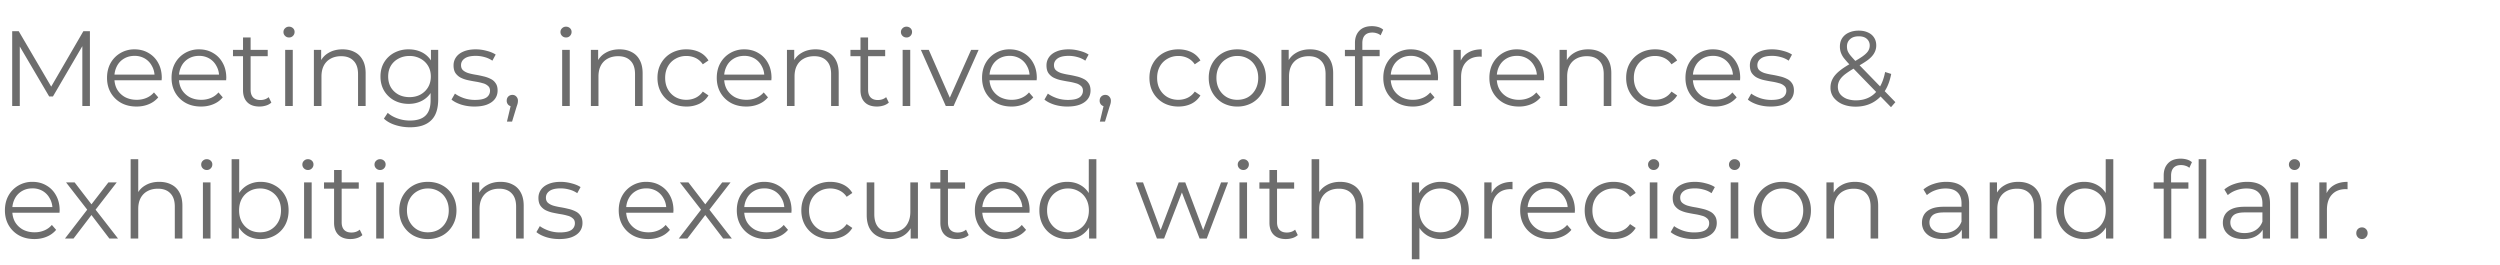 <svg xmlns="http://www.w3.org/2000/svg" width="283" height="30" fill="none"><path fill="#6D6D6D" d="M1.38 12V3.528h.738l3.873 6.608h-.388L9.44 3.528h.738V12H9.32V4.872h.206l-3.534 6.05h-.424L2.01 4.873h.23V12h-.86Zm14.076.06c-.662 0-1.243-.137-1.743-.411a3.09 3.09 0 0 1-1.174-1.15c-.282-.492-.423-1.053-.423-1.682 0-.63.133-1.186.399-1.67a3.016 3.016 0 0 1 1.113-1.138 3.072 3.072 0 0 1 1.598-.423c.597 0 1.126.137 1.585.411a2.83 2.83 0 0 1 1.102 1.138c.266.484.4 1.045.4 1.682 0 .04-.005.085-.013.133v.133h-5.53v-.641h5.07l-.339.254c0-.46-.1-.867-.302-1.222a2.13 2.13 0 0 0-.8-.848 2.251 2.251 0 0 0-1.173-.302c-.436 0-.827.1-1.174.302a2.104 2.104 0 0 0-.81.848 2.59 2.59 0 0 0-.291 1.246v.133c0 .484.105.912.314 1.283.218.363.517.65.896.86.387.201.827.302 1.32.302.386 0 .745-.069 1.076-.206a2.24 2.24 0 0 0 .872-.629l.484.557a2.717 2.717 0 0 1-1.065.774c-.42.178-.884.266-1.392.266Zm7.304 0c-.662 0-1.243-.137-1.743-.411a3.09 3.09 0 0 1-1.174-1.15c-.282-.492-.423-1.053-.423-1.682 0-.63.133-1.186.4-1.67a3.015 3.015 0 0 1 1.113-1.138 3.071 3.071 0 0 1 1.597-.423c.597 0 1.126.137 1.585.411.468.266.836.646 1.102 1.138.266.484.4 1.045.4 1.682 0 .04-.005.085-.013.133v.133h-5.53v-.641h5.07l-.339.254c0-.46-.1-.867-.302-1.222a2.13 2.13 0 0 0-.799-.848 2.251 2.251 0 0 0-1.174-.302c-.436 0-.827.1-1.174.302a2.104 2.104 0 0 0-.81.848 2.602 2.602 0 0 0-.291 1.246v.133c0 .484.105.912.314 1.283.218.363.517.65.896.86.387.201.827.302 1.32.302.387 0 .745-.069 1.076-.206.34-.137.63-.347.872-.629l.484.557a2.717 2.717 0 0 1-1.065.774c-.42.178-.884.266-1.392.266Zm6.614 0c-.597 0-1.057-.16-1.38-.484-.322-.322-.484-.778-.484-1.367V4.242h.86v5.918c0 .372.092.658.278.86.194.201.468.302.823.302.38 0 .694-.109.944-.326l.303.617a1.6 1.6 0 0 1-.618.339 2.437 2.437 0 0 1-.726.108Zm-3.001-5.7v-.714h3.933v.714h-3.933ZM32.282 12V5.646h.86V12h-.86Zm.436-7.758a.608.608 0 0 1-.448-.181.594.594 0 0 1-.182-.436c0-.17.06-.31.182-.424a.608.608 0 0 1 .447-.181c.178 0 .327.056.448.17a.555.555 0 0 1 .182.423c0 .177-.06.327-.182.448a.584.584 0 0 1-.447.181Zm6.057 1.344c.517 0 .969.1 1.356.302.395.194.702.492.92.896.226.403.339.912.339 1.525V12h-.86V8.393c0-.67-.169-1.174-.508-1.512-.33-.347-.799-.52-1.404-.52-.452 0-.847.092-1.186.278a1.87 1.87 0 0 0-.774.786c-.178.34-.267.75-.267 1.235V12h-.859V5.646h.823V7.39l-.133-.327a2.28 2.28 0 0 1 .968-1.077c.444-.266.972-.4 1.586-.4Zm7.647 8.822a5.454 5.454 0 0 1-1.67-.254c-.533-.17-.965-.411-1.295-.726l.435-.653c.299.266.666.476 1.102.629.443.161.911.242 1.404.242.806 0 1.4-.19 1.779-.569.379-.371.568-.952.568-1.743V9.75l.121-1.09-.084-1.089V5.646h.823v5.58c0 1.097-.27 1.9-.811 2.408-.533.516-1.323.774-2.372.774Zm-.158-2.65c-.605 0-1.15-.13-1.634-.387a3.016 3.016 0 0 1-1.15-1.102c-.273-.468-.41-1.004-.41-1.61 0-.604.136-1.137.41-1.597a2.928 2.928 0 0 1 1.15-1.09 3.417 3.417 0 0 1 1.634-.386c.565 0 1.073.117 1.525.35a2.63 2.63 0 0 1 1.077 1.041c.267.46.4 1.021.4 1.683 0 .661-.133 1.222-.4 1.682-.266.46-.625.81-1.077 1.053-.452.242-.96.363-1.525.363Zm.085-.762c.468 0 .884-.097 1.247-.291.363-.202.65-.476.859-.823.21-.355.315-.762.315-1.222 0-.46-.105-.864-.315-1.21a2.187 2.187 0 0 0-.86-.811 2.523 2.523 0 0 0-1.246-.303c-.46 0-.875.1-1.246.303-.364.193-.65.463-.86.81-.202.347-.302.75-.302 1.21 0 .46.1.868.302 1.223.21.347.496.621.86.823.37.194.786.29 1.246.29Zm7.353 1.064a5 5 0 0 1-1.488-.217c-.468-.154-.835-.343-1.102-.57l.388-.677c.258.194.589.363.992.508a3.92 3.92 0 0 0 1.27.206c.606 0 1.042-.093 1.308-.278a.9.9 0 0 0 .4-.763c0-.234-.077-.415-.23-.544a1.327 1.327 0 0 0-.582-.303 6.391 6.391 0 0 0-.81-.181 17.445 17.445 0 0 1-.896-.17 3.454 3.454 0 0 1-.799-.278 1.68 1.68 0 0 1-.593-.52c-.145-.218-.218-.509-.218-.872 0-.347.097-.658.29-.932.194-.274.477-.488.848-.641.38-.162.839-.242 1.38-.242.411 0 .822.056 1.234.17.411.104.75.245 1.017.423l-.375.69a2.792 2.792 0 0 0-.908-.412 3.638 3.638 0 0 0-.968-.133c-.573 0-.997.1-1.271.302-.267.194-.4.444-.4.75 0 .243.073.432.218.57.154.137.351.246.593.326.25.073.52.134.811.182.299.048.593.109.884.181.298.065.569.158.81.279.25.113.448.278.593.496.154.21.23.488.23.835 0 .371-.104.694-.314.968-.202.267-.5.476-.896.63-.387.145-.859.217-1.416.217Zm3.683 1.707.532-2.239.097.52a.665.665 0 0 1-.472-.181.638.638 0 0 1-.181-.472c0-.194.06-.351.181-.472a.649.649 0 0 1 .46-.182c.186 0 .335.065.448.194a.65.65 0 0 1 .181.46 1.355 1.355 0 0 1-.06.412c-.024.08-.057.177-.097.29l-.508 1.67h-.581ZM63.637 12V5.646h.86V12h-.86Zm.436-7.758a.608.608 0 0 1-.448-.181.594.594 0 0 1-.181-.436c0-.17.06-.31.181-.424a.608.608 0 0 1 .448-.181c.178 0 .327.056.448.17a.555.555 0 0 1 .181.423.61.61 0 0 1-.181.448.584.584 0 0 1-.448.181Zm6.058 1.344c.516 0 .968.1 1.356.302.395.194.702.492.92.896.225.403.338.912.338 1.525V12h-.86V8.393c0-.67-.169-1.174-.507-1.512-.331-.347-.8-.52-1.404-.52-.452 0-.847.092-1.186.278-.331.177-.59.44-.775.786-.177.34-.266.75-.266 1.235V12h-.86V5.646h.824V7.39l-.134-.327a2.28 2.28 0 0 1 .969-1.077c.443-.266.972-.4 1.585-.4Zm7.574 6.474c-.63 0-1.195-.137-1.695-.411a3.116 3.116 0 0 1-1.162-1.15c-.282-.492-.423-1.053-.423-1.682 0-.637.141-1.198.423-1.682.283-.484.67-.864 1.162-1.138a3.465 3.465 0 0 1 1.695-.411c.54 0 1.028.105 1.464.314.436.21.779.525 1.029.944l-.642.436a2.016 2.016 0 0 0-.81-.714 2.422 2.422 0 0 0-1.053-.23c-.452 0-.86.105-1.223.315a2.2 2.2 0 0 0-.86.859c-.209.371-.314.807-.314 1.307 0 .5.105.936.315 1.307.21.371.496.662.86.871.362.202.77.303 1.221.303.38 0 .73-.077 1.053-.23a2.04 2.04 0 0 0 .811-.702l.642.436c-.25.411-.593.726-1.029.944a3.33 3.33 0 0 1-1.464.314Zm6.773 0c-.661 0-1.242-.137-1.742-.411a3.09 3.09 0 0 1-1.174-1.15c-.283-.492-.424-1.053-.424-1.682 0-.63.133-1.186.4-1.67a3.015 3.015 0 0 1 1.113-1.138 3.071 3.071 0 0 1 1.597-.423c.597 0 1.126.137 1.586.411a2.82 2.82 0 0 1 1.101 1.138c.266.484.4 1.045.4 1.682 0 .04-.005.085-.013.133v.133h-5.53v-.641h5.07l-.338.254c0-.46-.101-.867-.303-1.222a2.129 2.129 0 0 0-.799-.848 2.251 2.251 0 0 0-1.174-.302c-.435 0-.827.1-1.174.302a2.103 2.103 0 0 0-.81.848 2.602 2.602 0 0 0-.291 1.246v.133c0 .484.105.912.315 1.283.218.363.516.65.895.86.388.201.827.302 1.32.302.387 0 .746-.069 1.077-.206.338-.137.629-.347.871-.629l.484.557a2.717 2.717 0 0 1-1.065.774c-.42.178-.883.266-1.392.266Zm7.849-6.474c.516 0 .968.1 1.356.302.395.194.701.492.92.896.225.403.338.912.338 1.525V12h-.86V8.393c0-.67-.169-1.174-.508-1.512-.33-.347-.798-.52-1.403-.52-.452 0-.847.092-1.186.278-.331.177-.59.44-.775.786-.178.34-.266.75-.266 1.235V12h-.86V5.646h.823V7.39l-.133-.327a2.28 2.28 0 0 1 .969-1.077c.443-.266.972-.4 1.585-.4Zm6.944 6.474c-.597 0-1.057-.16-1.38-.484-.322-.322-.484-.778-.484-1.367V4.242h.86v5.918c0 .372.093.658.278.86.194.201.468.302.823.302.38 0 .694-.109.944-.326l.303.617a1.6 1.6 0 0 1-.618.339 2.436 2.436 0 0 1-.726.108Zm-3.001-5.7v-.714h3.933v.714H96.27Zm5.909 5.64V5.646h.859V12h-.859Zm.436-7.758a.608.608 0 0 1-.448-.181.595.595 0 0 1-.182-.436c0-.17.061-.31.182-.424a.608.608 0 0 1 .448-.181.63.63 0 0 1 .447.17.556.556 0 0 1 .182.423.609.609 0 0 1-.182.448.583.583 0 0 1-.447.181ZM107.063 12l-2.82-6.354h.896l2.59 5.894h-.424l2.626-5.894h.847L107.946 12h-.883Zm7.447.06c-.662 0-1.242-.137-1.743-.411a3.097 3.097 0 0 1-1.174-1.15c-.282-.492-.423-1.053-.423-1.682 0-.63.133-1.186.399-1.67a3.022 3.022 0 0 1 1.114-1.138 3.07 3.07 0 0 1 1.597-.423c.597 0 1.126.137 1.586.411a2.82 2.82 0 0 1 1.101 1.138c.266.484.399 1.045.399 1.682a.82.82 0 0 1-.012.133v.133h-5.531v-.641h5.071l-.339.254c0-.46-.1-.867-.302-1.222a2.131 2.131 0 0 0-.799-.848 2.251 2.251 0 0 0-1.174-.302c-.436 0-.827.1-1.174.302a2.106 2.106 0 0 0-.811.848c-.193.363-.29.778-.29 1.246v.133c0 .484.105.912.315 1.283.217.363.516.65.895.86a2.82 2.82 0 0 0 1.319.302c.388 0 .747-.069 1.077-.206.339-.137.63-.347.872-.629l.484.557a2.711 2.711 0 0 1-1.065.774 3.54 3.54 0 0 1-1.392.266Zm6.312 0a4.996 4.996 0 0 1-1.489-.217c-.468-.154-.835-.343-1.101-.57l.387-.677c.258.194.589.363.993.508.403.138.827.206 1.27.206.605 0 1.041-.093 1.307-.278a.9.9 0 0 0 .4-.763c0-.234-.077-.415-.23-.544a1.326 1.326 0 0 0-.581-.303 6.375 6.375 0 0 0-.811-.181 17.48 17.48 0 0 1-.896-.17 3.454 3.454 0 0 1-.798-.278 1.678 1.678 0 0 1-.593-.52c-.146-.218-.218-.509-.218-.872 0-.347.097-.658.29-.932.194-.274.476-.488.847-.641.38-.162.84-.242 1.38-.242.412 0 .823.056 1.235.17.411.104.75.245 1.016.423l-.375.69a2.787 2.787 0 0 0-.908-.412 3.63 3.63 0 0 0-.968-.133c-.573 0-.996.1-1.271.302-.266.194-.399.444-.399.75 0 .243.073.432.218.57.153.137.351.246.593.326.25.073.52.134.811.182.298.048.593.109.883.181.299.065.569.158.811.279.25.113.448.278.593.496.153.21.23.488.23.835 0 .371-.105.694-.315.968-.201.267-.5.476-.895.63-.388.145-.86.217-1.416.217Zm3.682 1.707.533-2.239.097.52a.664.664 0 0 1-.472-.181.64.64 0 0 1-.182-.472c0-.194.061-.351.182-.472a.649.649 0 0 1 .46-.182c.185 0 .334.065.447.194a.65.65 0 0 1 .182.46 1.27 1.27 0 0 1-.061.412c-.024.08-.056.177-.096.29l-.509 1.67h-.581Zm8.891-1.707c-.629 0-1.194-.137-1.694-.411a3.114 3.114 0 0 1-1.162-1.15c-.282-.492-.424-1.053-.424-1.682 0-.637.142-1.198.424-1.682.282-.484.67-.864 1.162-1.138.5-.274 1.065-.411 1.694-.411.541 0 1.029.105 1.465.314.435.21.778.525 1.028.944l-.641.436a2.016 2.016 0 0 0-.811-.714 2.424 2.424 0 0 0-1.053-.23c-.452 0-.859.105-1.222.315a2.19 2.19 0 0 0-.859.859c-.21.371-.315.807-.315 1.307 0 .5.105.936.315 1.307.209.371.496.662.859.871.363.202.77.303 1.222.303.379 0 .73-.077 1.053-.23a2.04 2.04 0 0 0 .811-.702l.641.436a2.48 2.48 0 0 1-1.028.944c-.436.21-.924.314-1.465.314Zm6.665 0a3.346 3.346 0 0 1-1.658-.411 3.149 3.149 0 0 1-1.15-1.15c-.282-.492-.423-1.053-.423-1.682 0-.637.141-1.198.423-1.682a3.057 3.057 0 0 1 1.15-1.138c.484-.274 1.037-.411 1.658-.411.629 0 1.186.137 1.67.411a2.94 2.94 0 0 1 1.15 1.138c.282.484.423 1.045.423 1.682 0 .63-.141 1.19-.423 1.682a3.026 3.026 0 0 1-1.15 1.15 3.375 3.375 0 0 1-1.67.412Zm0-.762c.46 0 .867-.1 1.222-.303.355-.21.634-.5.835-.87.21-.38.315-.816.315-1.308 0-.5-.105-.936-.315-1.307a2.137 2.137 0 0 0-.835-.86 2.332 2.332 0 0 0-1.21-.314 2.33 2.33 0 0 0-1.21.315 2.218 2.218 0 0 0-.847.859c-.21.371-.315.807-.315 1.307 0 .492.105.928.315 1.307.209.371.492.662.847.871.355.202.754.303 1.198.303Zm8.241-5.712c.517 0 .968.1 1.356.302.395.194.702.492.92.896.225.403.338.912.338 1.525V12h-.859V8.393c0-.67-.169-1.174-.508-1.512-.331-.347-.799-.52-1.404-.52-.452 0-.847.092-1.186.278a1.87 1.87 0 0 0-.775.786c-.177.34-.266.75-.266 1.235V12h-.859V5.646h.823V7.39l-.133-.327c.201-.46.524-.819.968-1.077.444-.266.972-.4 1.585-.4ZM153.382 12V4.847c0-.564.165-1.02.496-1.367.331-.347.807-.52 1.428-.52.242 0 .476.032.702.096.226.065.415.166.569.303l-.291.641a1.137 1.137 0 0 0-.423-.23 1.569 1.569 0 0 0-.521-.084c-.363 0-.641.1-.835.302-.193.202-.29.5-.29.896v.968l.024.4V12h-.859Zm-1.138-5.64v-.714h3.933v.714h-3.933Zm7.686 5.7c-.661 0-1.242-.137-1.743-.411a3.097 3.097 0 0 1-1.174-1.15c-.282-.492-.423-1.053-.423-1.682 0-.63.133-1.186.399-1.67a3.022 3.022 0 0 1 1.114-1.138 3.07 3.07 0 0 1 1.597-.423c.597 0 1.126.137 1.586.411a2.82 2.82 0 0 1 1.101 1.138c.266.484.399 1.045.399 1.682a.82.82 0 0 1-.012.133v.133h-5.531v-.641h5.071l-.339.254c0-.46-.1-.867-.302-1.222a2.131 2.131 0 0 0-.799-.848 2.251 2.251 0 0 0-1.174-.302c-.436 0-.827.1-1.174.302a2.106 2.106 0 0 0-.811.848c-.193.363-.29.778-.29 1.246v.133c0 .484.105.912.315 1.283.217.363.516.65.895.86a2.82 2.82 0 0 0 1.319.302c.388 0 .747-.069 1.077-.206.339-.137.63-.347.872-.629l.484.557a2.711 2.711 0 0 1-1.065.774 3.54 3.54 0 0 1-1.392.266Zm4.605-.06V5.646h.823v1.73l-.084-.302c.177-.484.476-.851.895-1.101.42-.258.94-.387 1.561-.387v.835h-.096a.405.405 0 0 0-.097-.012c-.67 0-1.194.205-1.574.617-.379.403-.568.98-.568 1.73V12h-.86Zm7.403.06c-.661 0-1.242-.137-1.743-.411a3.097 3.097 0 0 1-1.174-1.15c-.282-.492-.423-1.053-.423-1.682 0-.63.133-1.186.399-1.67a3.022 3.022 0 0 1 1.114-1.138 3.07 3.07 0 0 1 1.597-.423c.597 0 1.126.137 1.586.411a2.82 2.82 0 0 1 1.101 1.138c.266.484.399 1.045.399 1.682a.82.82 0 0 1-.012.133v.133h-5.531v-.641h5.071l-.339.254c0-.46-.1-.867-.302-1.222a2.131 2.131 0 0 0-.799-.848 2.251 2.251 0 0 0-1.174-.302c-.436 0-.827.1-1.174.302a2.106 2.106 0 0 0-.811.848c-.193.363-.29.778-.29 1.246v.133c0 .484.105.912.315 1.283.217.363.516.65.895.86a2.82 2.82 0 0 0 1.319.302c.388 0 .747-.069 1.077-.206.339-.137.63-.347.872-.629l.484.557a2.711 2.711 0 0 1-1.065.774 3.54 3.54 0 0 1-1.392.266Zm7.849-6.474c.516 0 .968.1 1.355.302.396.194.702.492.92.896.226.403.339.912.339 1.525V12h-.859V8.393c0-.67-.17-1.174-.509-1.512-.33-.347-.798-.52-1.404-.52-.451 0-.847.092-1.186.278a1.87 1.87 0 0 0-.774.786c-.178.34-.266.75-.266 1.235V12h-.86V5.646h.823V7.39l-.133-.327c.202-.46.525-.819.968-1.077.444-.266.973-.4 1.586-.4Zm7.573 6.474c-.629 0-1.194-.137-1.694-.411a3.122 3.122 0 0 1-1.162-1.15c-.282-.492-.423-1.053-.423-1.682 0-.637.141-1.198.423-1.682.283-.484.67-.864 1.162-1.138.5-.274 1.065-.411 1.694-.411.541 0 1.029.105 1.465.314.435.21.778.525 1.028.944l-.641.436a2.016 2.016 0 0 0-.811-.714 2.424 2.424 0 0 0-1.053-.23c-.452 0-.859.105-1.222.315a2.19 2.19 0 0 0-.859.859c-.21.371-.315.807-.315 1.307 0 .5.105.936.315 1.307.209.371.496.662.859.871.363.202.77.303 1.222.303.379 0 .73-.077 1.053-.23a2.04 2.04 0 0 0 .811-.702l.641.436a2.48 2.48 0 0 1-1.028.944c-.436.21-.924.314-1.465.314Zm6.774 0c-.662 0-1.243-.137-1.743-.411a3.097 3.097 0 0 1-1.174-1.15c-.282-.492-.423-1.053-.423-1.682 0-.63.133-1.186.399-1.67a3.015 3.015 0 0 1 1.114-1.138 3.07 3.07 0 0 1 1.597-.423c.597 0 1.126.137 1.586.411.467.266.835.646 1.101 1.138.266.484.399 1.045.399 1.682a.82.82 0 0 1-.012.133v.133h-5.531v-.641h5.071l-.339.254c0-.46-.101-.867-.302-1.222a2.131 2.131 0 0 0-.799-.848 2.251 2.251 0 0 0-1.174-.302c-.436 0-.827.1-1.174.302a2.106 2.106 0 0 0-.811.848c-.193.363-.29.778-.29 1.246v.133c0 .484.105.912.314 1.283.218.363.517.65.896.86a2.82 2.82 0 0 0 1.319.302c.388 0 .747-.069 1.077-.206.339-.137.63-.347.872-.629l.484.557a2.726 2.726 0 0 1-1.065.774 3.54 3.54 0 0 1-1.392.266Zm6.312 0a4.996 4.996 0 0 1-1.489-.217c-.468-.154-.835-.343-1.101-.57l.387-.677c.258.194.589.363.992.508.404.138.827.206 1.271.206.605 0 1.041-.093 1.307-.278a.9.9 0 0 0 .4-.763c0-.234-.077-.415-.23-.544a1.331 1.331 0 0 0-.581-.303 6.414 6.414 0 0 0-.811-.181 17.48 17.48 0 0 1-.896-.17 3.454 3.454 0 0 1-.798-.278 1.678 1.678 0 0 1-.593-.52c-.146-.218-.218-.509-.218-.872 0-.347.097-.658.29-.932.194-.274.476-.488.847-.641.38-.162.839-.242 1.38-.242.412 0 .823.056 1.234.17.412.104.751.245 1.017.423l-.375.69a2.787 2.787 0 0 0-.908-.412 3.636 3.636 0 0 0-.968-.133c-.573 0-.996.1-1.271.302-.266.194-.399.444-.399.75 0 .243.072.432.218.57.153.137.351.246.593.326.25.073.52.134.811.182.298.048.593.109.883.181.299.065.569.158.811.279.25.113.448.278.593.496.153.21.23.488.23.835 0 .371-.105.694-.315.968-.201.267-.5.476-.895.63-.388.145-.86.217-1.416.217Zm9.609.013c-.549 0-1.037-.09-1.464-.267a2.525 2.525 0 0 1-1.017-.762 1.825 1.825 0 0 1-.363-1.126c0-.363.081-.694.242-.992.161-.307.42-.605.775-.896.363-.298.843-.609 1.44-.932.508-.282.903-.524 1.186-.726.29-.21.496-.407.617-.593.121-.193.182-.4.182-.617a.971.971 0 0 0-.327-.762c-.21-.194-.512-.29-.908-.29-.427 0-.758.108-.992.326-.234.21-.351.484-.351.823 0 .17.024.33.072.484.057.153.158.323.303.508.153.186.363.42.629.702l4.478 4.611-.496.57-4.672-4.806a10.925 10.925 0 0 1-.677-.774 2.332 2.332 0 0 1-.339-.642 2.079 2.079 0 0 1-.097-.641c0-.363.085-.678.254-.944a1.71 1.71 0 0 1 .751-.63c.322-.153.702-.23 1.137-.23.396 0 .738.07 1.029.206.298.13.528.32.69.57.169.25.254.552.254.907a1.7 1.7 0 0 1-.23.86c-.145.265-.387.528-.726.786-.339.25-.799.532-1.38.847a9.25 9.25 0 0 0-1.21.775c-.291.234-.496.464-.617.69a1.47 1.47 0 0 0-.182.726c0 .306.085.577.254.81.178.226.42.404.726.533a2.99 2.99 0 0 0 1.078.182c.564 0 1.069-.117 1.512-.351.444-.234.815-.59 1.114-1.065.306-.476.528-1.074.665-1.792l.69.218c-.153.807-.415 1.485-.786 2.034a3.704 3.704 0 0 1-1.38 1.246c-.549.282-1.17.424-1.864.424ZM3.897 27.06c-.662 0-1.243-.138-1.743-.412a3.09 3.09 0 0 1-1.174-1.15c-.282-.492-.423-1.053-.423-1.682 0-.63.133-1.186.4-1.67a3.016 3.016 0 0 1 1.113-1.138 3.072 3.072 0 0 1 1.597-.423c.597 0 1.126.137 1.586.411.467.266.835.646 1.1 1.138.267.484.4 1.045.4 1.682a.82.82 0 0 1-.012.133v.133h-5.53v-.641h5.07l-.339.254c0-.46-.1-.867-.302-1.222a2.13 2.13 0 0 0-.799-.848 2.251 2.251 0 0 0-1.174-.302c-.436 0-.827.1-1.174.302a2.104 2.104 0 0 0-.81.848 2.602 2.602 0 0 0-.291 1.246v.133c0 .484.105.912.314 1.283.218.363.517.65.896.86.387.201.827.302 1.32.302.387 0 .746-.068 1.076-.206a2.24 2.24 0 0 0 .872-.629l.484.557a2.717 2.717 0 0 1-1.065.774c-.42.178-.884.267-1.392.267Zm3.46-.06 2.686-3.485-.012.423-2.553-3.292h.968l2.094 2.723-.363-.012 2.093-2.71h.944l-2.578 3.327.013-.46L13.359 27h-.98l-2.214-2.905.338.049L8.325 27h-.968Zm10.676-6.414c.517 0 .969.1 1.356.302.395.194.702.492.92.896.226.403.338.912.338 1.525V27h-.859v-3.607c0-.67-.17-1.174-.508-1.512-.33-.347-.799-.52-1.404-.52-.452 0-.847.092-1.186.278-.33.177-.589.44-.775.786-.177.34-.266.75-.266 1.235V27h-.86v-8.98h.86v4.369l-.17-.327a2.28 2.28 0 0 1 .969-1.077c.444-.266.972-.4 1.585-.4ZM22.97 27v-6.354h.859V27h-.86Zm.435-7.758a.608.608 0 0 1-.448-.181.594.594 0 0 1-.181-.436c0-.17.06-.31.181-.424a.608.608 0 0 1 .448-.181c.178 0 .327.056.448.17a.555.555 0 0 1 .182.423c0 .177-.06.327-.182.448a.583.583 0 0 1-.448.181Zm6.095 7.819a3.002 3.002 0 0 1-1.501-.376 2.753 2.753 0 0 1-1.053-1.113c-.258-.484-.387-1.07-.387-1.755 0-.694.129-1.279.387-1.755a2.75 2.75 0 0 1 1.065-1.101 2.98 2.98 0 0 1 1.489-.375c.605 0 1.145.137 1.621.411a2.88 2.88 0 0 1 1.138 1.126c.274.484.411 1.049.411 1.694 0 .637-.137 1.202-.411 1.694a2.963 2.963 0 0 1-1.138 1.138 3.19 3.19 0 0 1-1.621.412ZM26.219 27v-8.98h.859v4.502l-.121 1.283.085 1.283V27h-.823Zm3.219-.702c.452 0 .855-.1 1.21-.302.355-.21.638-.5.848-.872.21-.38.314-.815.314-1.307 0-.5-.105-.936-.314-1.307a2.224 2.224 0 0 0-.848-.86 2.333 2.333 0 0 0-1.21-.314c-.452 0-.86.105-1.222.315a2.224 2.224 0 0 0-.848.859c-.201.371-.302.807-.302 1.307 0 .492.1.928.303 1.307.21.371.492.662.847.872.363.201.77.302 1.222.302Zm4.983.702v-6.354h.86V27h-.86Zm.436-7.758a.608.608 0 0 1-.448-.181.594.594 0 0 1-.182-.436c0-.17.06-.31.182-.424a.608.608 0 0 1 .448-.181c.177 0 .327.056.448.17a.556.556 0 0 1 .181.423.61.61 0 0 1-.181.448.584.584 0 0 1-.448.181Zm4.823 7.819c-.597 0-1.057-.162-1.38-.485-.322-.322-.483-.778-.483-1.367v-5.967h.859v5.918c0 .372.093.658.278.86.194.201.468.302.823.302.38 0 .694-.109.944-.326l.303.617c-.17.153-.376.266-.617.339a2.437 2.437 0 0 1-.727.108Zm-3.001-5.7v-.715h3.933v.714H36.68ZM42.588 27v-6.354h.86V27h-.86Zm.436-7.758a.608.608 0 0 1-.448-.181.594.594 0 0 1-.182-.436c0-.17.06-.31.182-.424a.609.609 0 0 1 .448-.181c.177 0 .326.056.447.17a.556.556 0 0 1 .182.423c0 .177-.06.327-.182.448a.583.583 0 0 1-.447.181Zm5.404 7.819a3.346 3.346 0 0 1-1.658-.412 3.143 3.143 0 0 1-1.15-1.15c-.282-.492-.423-1.053-.423-1.682 0-.637.14-1.198.423-1.682a3.052 3.052 0 0 1 1.15-1.138c.484-.274 1.037-.411 1.658-.411.63 0 1.186.137 1.67.411a2.94 2.94 0 0 1 1.15 1.138c.282.484.424 1.045.424 1.682 0 .63-.142 1.19-.424 1.682a3.027 3.027 0 0 1-1.15 1.15 3.375 3.375 0 0 1-1.67.412Zm0-.763c.46 0 .867-.1 1.222-.302.355-.21.634-.5.836-.872.21-.38.314-.815.314-1.307 0-.5-.105-.936-.314-1.307a2.141 2.141 0 0 0-.836-.86 2.333 2.333 0 0 0-1.21-.314 2.33 2.33 0 0 0-1.21.315 2.224 2.224 0 0 0-.847.859c-.21.371-.315.807-.315 1.307 0 .492.105.928.315 1.307.21.371.492.662.847.872.355.201.754.302 1.198.302Zm8.241-5.712c.517 0 .969.1 1.356.302.395.194.702.492.92.896.225.403.338.912.338 1.525V27h-.859v-3.607c0-.67-.17-1.174-.508-1.512-.33-.347-.799-.52-1.404-.52-.452 0-.847.092-1.186.278-.33.177-.589.44-.775.786-.177.34-.266.75-.266 1.235V27h-.86v-6.354h.824v1.743l-.133-.327a2.28 2.28 0 0 1 .968-1.077c.444-.266.972-.4 1.585-.4Zm6.642 6.475c-.524 0-1.02-.073-1.489-.218-.468-.154-.835-.343-1.1-.57l.386-.677c.259.194.59.363.993.508a3.92 3.92 0 0 0 1.27.206c.606 0 1.041-.093 1.308-.278a.9.9 0 0 0 .399-.763c0-.234-.077-.415-.23-.544a1.326 1.326 0 0 0-.58-.303 6.373 6.373 0 0 0-.812-.181 17.53 17.53 0 0 1-.895-.17 3.458 3.458 0 0 1-.8-.278 1.68 1.68 0 0 1-.592-.52c-.145-.218-.218-.509-.218-.872 0-.347.097-.657.29-.932.194-.274.477-.488.848-.641.379-.162.839-.242 1.38-.242.41 0 .822.056 1.234.17.411.104.75.245 1.016.423l-.375.69a2.793 2.793 0 0 0-.907-.412 3.639 3.639 0 0 0-.969-.133c-.573 0-.996.1-1.27.302-.267.194-.4.444-.4.75 0 .243.073.432.218.57.153.137.351.246.593.326.25.073.52.134.81.182.3.048.594.109.884.181.299.065.57.158.811.279.25.113.448.278.593.496.154.21.23.488.23.835 0 .371-.105.694-.314.968-.202.267-.5.476-.896.63-.387.145-.86.218-1.416.218Zm10.07 0c-.662 0-1.243-.138-1.743-.412a3.09 3.09 0 0 1-1.174-1.15c-.283-.492-.424-1.053-.424-1.682 0-.63.133-1.186.4-1.67a3.017 3.017 0 0 1 1.113-1.138 3.072 3.072 0 0 1 1.597-.423c.597 0 1.126.137 1.586.411a2.82 2.82 0 0 1 1.101 1.138c.266.484.4 1.045.4 1.682 0 .04-.004.085-.013.133v.133h-5.53v-.641h5.07l-.338.254c0-.46-.101-.867-.303-1.222a2.129 2.129 0 0 0-.799-.848 2.251 2.251 0 0 0-1.174-.302c-.435 0-.827.1-1.174.302a2.104 2.104 0 0 0-.81.848c-.194.363-.29.778-.29 1.246v.133c0 .484.104.912.314 1.283.218.363.516.65.895.86.388.201.827.302 1.32.302a2.77 2.77 0 0 0 1.077-.206 2.24 2.24 0 0 0 .871-.629l.484.557a2.716 2.716 0 0 1-1.065.774c-.42.178-.883.267-1.392.267ZM76.84 27l2.687-3.485-.012.423-2.554-3.292h.968l2.094 2.723-.363-.012 2.094-2.71h.944l-2.578 3.327.012-.46L82.842 27h-.98l-2.214-2.905.339.049L77.808 27h-.968Zm9.907.06c-.661 0-1.242-.137-1.742-.411a3.09 3.09 0 0 1-1.174-1.15c-.283-.492-.424-1.053-.424-1.682 0-.63.133-1.186.4-1.67a3.017 3.017 0 0 1 1.113-1.138 3.072 3.072 0 0 1 1.598-.423c.597 0 1.125.137 1.585.411a2.82 2.82 0 0 1 1.101 1.138c.267.484.4 1.045.4 1.682a.82.82 0 0 1-.012.133v.133H84.06v-.641h5.07l-.338.254c0-.46-.101-.867-.303-1.222a2.13 2.13 0 0 0-.798-.848 2.251 2.251 0 0 0-1.174-.302c-.436 0-.828.1-1.174.302a2.104 2.104 0 0 0-.811.848c-.194.363-.29.778-.29 1.246v.133c0 .484.104.912.314 1.283.218.363.516.65.895.86.388.201.828.302 1.32.302a2.77 2.77 0 0 0 1.077-.206 2.24 2.24 0 0 0 .871-.629l.484.557a2.717 2.717 0 0 1-1.065.774c-.42.178-.883.267-1.391.267Zm7.244 0c-.63 0-1.194-.137-1.694-.411a3.115 3.115 0 0 1-1.162-1.15c-.282-.492-.424-1.053-.424-1.682 0-.637.142-1.198.424-1.682.282-.484.67-.864 1.162-1.138a3.465 3.465 0 0 1 1.694-.411c.54 0 1.029.105 1.465.314.435.21.778.525 1.028.944l-.641.436a2.017 2.017 0 0 0-.811-.714 2.422 2.422 0 0 0-1.053-.23c-.452 0-.86.105-1.222.315a2.2 2.2 0 0 0-.86.859c-.21.371-.314.807-.314 1.307 0 .5.105.936.314 1.307.21.371.496.662.86.872.363.201.77.302 1.222.302.38 0 .73-.077 1.053-.23.323-.153.593-.387.81-.702l.642.436a2.48 2.48 0 0 1-1.028.944c-.436.21-.924.315-1.465.315Zm6.807 0c-.54 0-1.012-.1-1.416-.302a2.18 2.18 0 0 1-.944-.908c-.217-.403-.326-.907-.326-1.513v-3.69h.859v3.594c0 .677.165 1.19.496 1.537.34.338.811.508 1.416.508.444 0 .827-.089 1.15-.266.331-.186.581-.452.75-.8.178-.346.267-.761.267-1.246v-3.328h.859V27h-.823v-1.743l.133.315a2.372 2.372 0 0 1-.944 1.101c-.42.258-.912.388-1.477.388Zm7.515 0c-.597 0-1.057-.16-1.38-.484-.323-.322-.484-.778-.484-1.367v-5.967h.859v5.918c0 .372.093.658.278.86.194.201.468.302.823.302.38 0 .694-.109.944-.326l.303.617a1.579 1.579 0 0 1-.617.339 2.436 2.436 0 0 1-.726.108Zm-3.002-5.7v-.714h3.934v.714h-3.934Zm8.384 5.7c-.662 0-1.243-.137-1.743-.411a3.09 3.09 0 0 1-1.174-1.15c-.283-.492-.424-1.053-.424-1.682 0-.63.133-1.186.4-1.67a3.013 3.013 0 0 1 1.113-1.138 3.073 3.073 0 0 1 1.598-.423c.597 0 1.125.137 1.585.411a2.82 2.82 0 0 1 1.101 1.138c.267.484.4 1.045.4 1.682a.82.82 0 0 1-.012.133v.133h-5.531v-.641h5.071l-.339.254c0-.46-.101-.867-.303-1.222a2.129 2.129 0 0 0-.798-.848 2.254 2.254 0 0 0-1.174-.302c-.436 0-.827.1-1.174.302a2.1 2.1 0 0 0-.811.848 2.604 2.604 0 0 0-.291 1.246v.133c0 .484.105.912.315 1.283.218.363.516.65.896.86a2.82 2.82 0 0 0 1.319.302 2.77 2.77 0 0 0 1.077-.206 2.24 2.24 0 0 0 .871-.629l.484.557a2.711 2.711 0 0 1-1.065.774 3.532 3.532 0 0 1-1.391.267Zm7.134 0c-.605 0-1.15-.137-1.634-.411a2.985 2.985 0 0 1-1.125-1.138c-.274-.492-.412-1.057-.412-1.694 0-.645.138-1.21.412-1.694a2.9 2.9 0 0 1 1.125-1.126 3.256 3.256 0 0 1 1.634-.411c.557 0 1.053.125 1.489.375.444.25.795.617 1.053 1.101.266.476.399 1.061.399 1.755 0 .686-.129 1.27-.387 1.755a2.75 2.75 0 0 1-1.053 1.113c-.436.25-.936.376-1.501.376Zm.061-.762c.452 0 .855-.1 1.21-.302a2.2 2.2 0 0 0 .847-.872c.21-.38.315-.815.315-1.307 0-.5-.105-.936-.315-1.307a2.12 2.12 0 0 0-.847-.86 2.332 2.332 0 0 0-1.21-.314 2.31 2.31 0 0 0-1.198.315 2.227 2.227 0 0 0-.848.859c-.209.371-.314.807-.314 1.307 0 .492.105.928.314 1.307.21.371.493.662.848.872.355.201.754.302 1.198.302Zm2.396.702v-1.912l.085-1.283-.121-1.283V18.02h.859V27h-.823Zm7.679 0-2.397-6.354h.823l2.179 5.894h-.375l2.238-5.894h.739l2.215 5.894h-.376l2.215-5.894h.787L136.604 27h-.811l-2.13-5.543h.255L131.775 27h-.81Zm9.342 0v-6.354h.859V27h-.859Zm.435-7.758a.611.611 0 0 1-.448-.181.594.594 0 0 1-.181-.436c0-.17.06-.31.181-.424a.611.611 0 0 1 .448-.181c.178 0 .327.056.448.17a.556.556 0 0 1 .182.423.609.609 0 0 1-.182.448.583.583 0 0 1-.448.181Zm4.824 7.819c-.597 0-1.057-.162-1.38-.485-.323-.322-.484-.778-.484-1.367v-5.967h.859v5.918c0 .372.093.658.279.86.193.201.468.302.823.302.379 0 .694-.109.944-.326l.302.617a1.579 1.579 0 0 1-.617.339 2.436 2.436 0 0 1-.726.108Zm-3.002-5.7v-.715h3.934v.714h-3.934Zm9.153-.775c.516 0 .968.1 1.355.302.396.194.702.492.92.896.226.403.339.912.339 1.525V27h-.859v-3.607c0-.67-.17-1.174-.509-1.512-.33-.347-.798-.52-1.403-.52-.452 0-.848.092-1.186.278a1.87 1.87 0 0 0-.775.786c-.178.34-.266.75-.266 1.235V27h-.86v-8.98h.86v4.369l-.17-.327a2.28 2.28 0 0 1 .969-1.077c.443-.266.972-.4 1.585-.4Zm11.382 6.475a2.978 2.978 0 0 1-1.488-.376 2.852 2.852 0 0 1-1.065-1.101c-.258-.484-.388-1.073-.388-1.767s.13-1.279.388-1.755a2.668 2.668 0 0 1 1.053-1.101 3 3 0 0 1 1.5-.375c.606 0 1.146.137 1.622.411.484.266.863.646 1.138 1.138.274.484.411 1.045.411 1.682 0 .645-.137 1.21-.411 1.694a2.97 2.97 0 0 1-1.138 1.138 3.19 3.19 0 0 1-1.622.412Zm-3.279 2.287v-8.702h.823v1.912l-.085 1.271.121 1.283v4.236h-.859Zm3.219-3.05c.452 0 .855-.1 1.21-.302.355-.21.638-.5.847-.872.21-.38.315-.815.315-1.307s-.105-.924-.315-1.295a2.306 2.306 0 0 0-.847-.871 2.332 2.332 0 0 0-1.21-.315c-.452 0-.859.105-1.222.315-.355.21-.638.5-.848.871-.201.371-.302.803-.302 1.295 0 .492.101.928.302 1.307.21.371.493.662.848.872.363.201.77.302 1.222.302Zm4.983.702v-6.354h.823v1.73l-.085-.302c.178-.484.476-.851.896-1.101.419-.258.94-.387 1.561-.387v.835h-.097a.397.397 0 0 0-.097-.012c-.669 0-1.194.205-1.573.617-.379.403-.569.98-.569 1.73V27h-.859Zm7.403.06c-.662 0-1.243-.137-1.743-.411a3.09 3.09 0 0 1-1.174-1.15c-.282-.492-.424-1.053-.424-1.682 0-.63.134-1.186.4-1.67a3.013 3.013 0 0 1 1.113-1.138 3.073 3.073 0 0 1 1.598-.423c.597 0 1.125.137 1.585.411a2.83 2.83 0 0 1 1.102 1.138c.266.484.399 1.045.399 1.682a.82.82 0 0 1-.012.133v.133h-5.531v-.641h5.071l-.339.254c0-.46-.101-.867-.303-1.222a2.122 2.122 0 0 0-.798-.848 2.251 2.251 0 0 0-1.174-.302c-.436 0-.827.1-1.174.302a2.106 2.106 0 0 0-.811.848 2.604 2.604 0 0 0-.291 1.246v.133c0 .484.105.912.315 1.283.218.363.517.65.896.86a2.82 2.82 0 0 0 1.319.302 2.77 2.77 0 0 0 1.077-.206 2.24 2.24 0 0 0 .871-.629l.485.557a2.722 2.722 0 0 1-1.066.774 3.532 3.532 0 0 1-1.391.267Zm7.243 0c-.629 0-1.194-.137-1.694-.411a3.114 3.114 0 0 1-1.162-1.15c-.282-.492-.424-1.053-.424-1.682 0-.637.142-1.198.424-1.682.282-.484.67-.864 1.162-1.138a3.464 3.464 0 0 1 1.694-.411c.541 0 1.029.105 1.465.314.435.21.778.525 1.028.944l-.641.436a2.016 2.016 0 0 0-.811-.714 2.424 2.424 0 0 0-1.053-.23c-.452 0-.859.105-1.222.315a2.19 2.19 0 0 0-.859.859c-.21.371-.315.807-.315 1.307 0 .5.105.936.315 1.307.209.371.496.662.859.872.363.201.77.302 1.222.302.379 0 .73-.077 1.053-.23a2.04 2.04 0 0 0 .811-.702l.641.436a2.48 2.48 0 0 1-1.028.944c-.436.21-.924.315-1.465.315Zm4.087-.06v-6.354h.859V27h-.859Zm.436-7.758a.608.608 0 0 1-.448-.181.595.595 0 0 1-.182-.436c0-.17.061-.31.182-.424a.608.608 0 0 1 .448-.181.63.63 0 0 1 .447.17.556.556 0 0 1 .182.423.609.609 0 0 1-.182.448.583.583 0 0 1-.447.181Zm4.521 7.819a4.996 4.996 0 0 1-1.489-.218c-.468-.154-.835-.343-1.101-.57l.387-.677c.258.194.589.363.992.508.404.138.827.206 1.271.206.605 0 1.041-.093 1.307-.278a.9.9 0 0 0 .399-.763c0-.234-.076-.415-.229-.544a1.331 1.331 0 0 0-.581-.303 6.398 6.398 0 0 0-.811-.181 17.523 17.523 0 0 1-.896-.17 3.467 3.467 0 0 1-.799-.278 1.686 1.686 0 0 1-.593-.52c-.145-.218-.217-.509-.217-.872 0-.347.096-.657.29-.932.194-.274.476-.488.847-.641.379-.162.839-.242 1.38-.242a4.6 4.6 0 0 1 1.234.17c.412.104.751.245 1.017.423l-.375.69a2.798 2.798 0 0 0-.908-.412 3.638 3.638 0 0 0-.968-.133c-.573 0-.997.1-1.271.302-.266.194-.399.444-.399.75 0 .243.072.432.218.57.153.137.351.246.593.326.25.073.52.134.81.182.299.048.593.109.884.181.298.065.569.158.811.279.25.113.448.278.593.496.153.21.23.488.23.835 0 .371-.105.694-.315.968-.202.267-.5.476-.895.63-.388.145-.86.218-1.416.218Zm4.203-.061v-6.354h.859V27h-.859Zm.435-7.758a.61.61 0 0 1-.448-.181.594.594 0 0 1-.181-.436c0-.17.06-.31.181-.424a.61.61 0 0 1 .448-.181c.178 0 .327.056.448.17a.556.556 0 0 1 .182.423.609.609 0 0 1-.182.448.583.583 0 0 1-.448.181Zm5.405 7.819a3.343 3.343 0 0 1-1.658-.412 3.134 3.134 0 0 1-1.15-1.15c-.283-.492-.424-1.053-.424-1.682 0-.637.141-1.198.424-1.682a3.044 3.044 0 0 1 1.15-1.138c.484-.274 1.036-.411 1.658-.411.629 0 1.186.137 1.67.411.492.274.875.654 1.15 1.138.282.484.423 1.045.423 1.682 0 .63-.141 1.19-.423 1.682a3.033 3.033 0 0 1-1.15 1.15 3.375 3.375 0 0 1-1.67.412Zm0-.763c.46 0 .867-.1 1.222-.302.355-.21.633-.5.835-.872.21-.38.315-.815.315-1.307 0-.5-.105-.936-.315-1.307a2.143 2.143 0 0 0-.835-.86 2.332 2.332 0 0 0-1.21-.314c-.452 0-.855.105-1.211.315a2.225 2.225 0 0 0-.847.859c-.209.371-.314.807-.314 1.307 0 .492.105.928.314 1.307.21.371.492.662.847.872.356.201.755.302 1.199.302Zm8.241-5.712c.516 0 .968.1 1.355.302.396.194.702.492.92.896.226.403.339.912.339 1.525V27h-.859v-3.607c0-.67-.17-1.174-.509-1.512-.33-.347-.798-.52-1.403-.52-.452 0-.848.092-1.186.278a1.87 1.87 0 0 0-.775.786c-.178.34-.266.75-.266 1.235V27h-.86v-6.354h.823v1.743l-.133-.327c.202-.46.525-.819.968-1.077.444-.266.973-.4 1.586-.4ZM222.08 27v-1.404l-.036-.23v-2.348c0-.54-.153-.956-.46-1.246-.298-.29-.746-.436-1.343-.436a3.36 3.36 0 0 0-1.174.206 2.99 2.99 0 0 0-.944.544l-.388-.641a3.366 3.366 0 0 1 1.162-.63c.452-.153.928-.23 1.428-.23.823 0 1.457.206 1.901.618.451.403.677 1.02.677 1.852V27h-.823Zm-2.19.06c-.476 0-.892-.076-1.247-.23a1.908 1.908 0 0 1-.799-.653 1.727 1.727 0 0 1-.278-.968c0-.331.077-.63.23-.896.161-.274.42-.492.775-.653.363-.17.847-.255 1.452-.255h2.19v.642h-2.166c-.613 0-1.041.109-1.283.327a1.063 1.063 0 0 0-.351.81c0 .364.141.654.424.872.282.218.678.327 1.186.327.484 0 .9-.11 1.246-.327.355-.226.614-.549.775-.968l.194.593a2.01 2.01 0 0 1-.848 1.004c-.395.25-.895.376-1.5.376Zm8.591-6.474c.516 0 .968.1 1.355.302.396.194.702.492.92.896.226.403.339.912.339 1.525V27h-.859v-3.607c0-.67-.17-1.174-.509-1.512-.331-.347-.799-.52-1.404-.52-.451 0-.847.092-1.186.278-.331.177-.589.44-.774.786-.178.34-.267.75-.267 1.235V27h-.859v-6.354h.823v1.743l-.133-.327a2.28 2.28 0 0 1 .968-1.077c.444-.266.972-.4 1.586-.4Zm7.464 6.475a3.258 3.258 0 0 1-1.634-.412 2.985 2.985 0 0 1-1.125-1.138c-.274-.492-.412-1.057-.412-1.694 0-.645.138-1.21.412-1.694a2.9 2.9 0 0 1 1.125-1.126 3.259 3.259 0 0 1 1.634-.411c.557 0 1.053.125 1.489.375.444.25.795.617 1.053 1.101.266.476.399 1.061.399 1.755 0 .686-.129 1.27-.387 1.755a2.75 2.75 0 0 1-1.053 1.113c-.436.25-.936.376-1.501.376Zm.061-.763c.452 0 .855-.1 1.21-.302.363-.21.646-.5.847-.872.21-.38.315-.815.315-1.307 0-.5-.105-.936-.315-1.307a2.115 2.115 0 0 0-.847-.86 2.332 2.332 0 0 0-1.21-.314 2.31 2.31 0 0 0-1.198.315 2.227 2.227 0 0 0-.848.859c-.209.371-.314.807-.314 1.307 0 .492.105.928.314 1.307.21.371.493.662.848.872.355.201.754.302 1.198.302Zm2.396.702v-1.912l.085-1.283-.121-1.283V18.02h.859V27h-.823Zm6.529 0v-7.153c0-.564.165-1.02.496-1.367.331-.347.807-.52 1.428-.52.242 0 .476.032.702.096.226.065.416.166.569.303l-.291.641a1.137 1.137 0 0 0-.423-.23 1.564 1.564 0 0 0-.521-.084c-.363 0-.641.1-.835.302-.193.202-.29.5-.29.896v.968l.024.4V27h-.859Zm-1.138-5.64v-.714h3.934v.714h-3.934Zm5.095 5.64v-8.98h.86V27h-.86Zm7.254 0v-1.404l-.036-.23v-2.348c0-.54-.153-.956-.46-1.246-.298-.29-.746-.436-1.343-.436a3.36 3.36 0 0 0-1.174.206 2.99 2.99 0 0 0-.944.544l-.387-.641c.322-.274.71-.484 1.161-.63.452-.153.928-.23 1.429-.23.822 0 1.456.206 1.9.618.451.403.677 1.02.677 1.852V27h-.823Zm-2.19.06c-.476 0-.892-.076-1.247-.23a1.908 1.908 0 0 1-.799-.653 1.727 1.727 0 0 1-.278-.968c0-.331.077-.63.23-.896.161-.274.42-.492.775-.653.363-.17.847-.255 1.452-.255h2.191v.642h-2.167c-.613 0-1.041.109-1.283.327a1.063 1.063 0 0 0-.351.81c0 .364.142.654.424.872.282.218.678.327 1.186.327.484 0 .9-.11 1.247-.327a1.93 1.93 0 0 0 .774-.968l.194.593c-.162.42-.444.754-.847 1.004-.396.25-.896.376-1.501.376Zm5.347-.06v-6.354h.86V27h-.86Zm.436-7.758a.608.608 0 0 1-.448-.181.594.594 0 0 1-.181-.436c0-.17.06-.31.181-.424a.608.608 0 0 1 .448-.181c.177 0 .327.056.448.17a.555.555 0 0 1 .181.423.61.61 0 0 1-.181.448.583.583 0 0 1-.448.181ZM262.549 27v-6.354h.823v1.73l-.084-.302c.177-.484.476-.851.895-1.101.42-.258.94-.387 1.562-.387v.835h-.097a.409.409 0 0 0-.097-.012c-.67 0-1.194.205-1.573.617-.38.403-.569.98-.569 1.73V27h-.86Zm4.825.06a.627.627 0 0 1-.46-.193.665.665 0 0 1-.182-.472c0-.194.061-.351.182-.472a.649.649 0 0 1 .46-.182c.177 0 .326.06.447.182a.618.618 0 0 1 .194.472.643.643 0 0 1-.194.472.588.588 0 0 1-.447.194Z"/></svg>